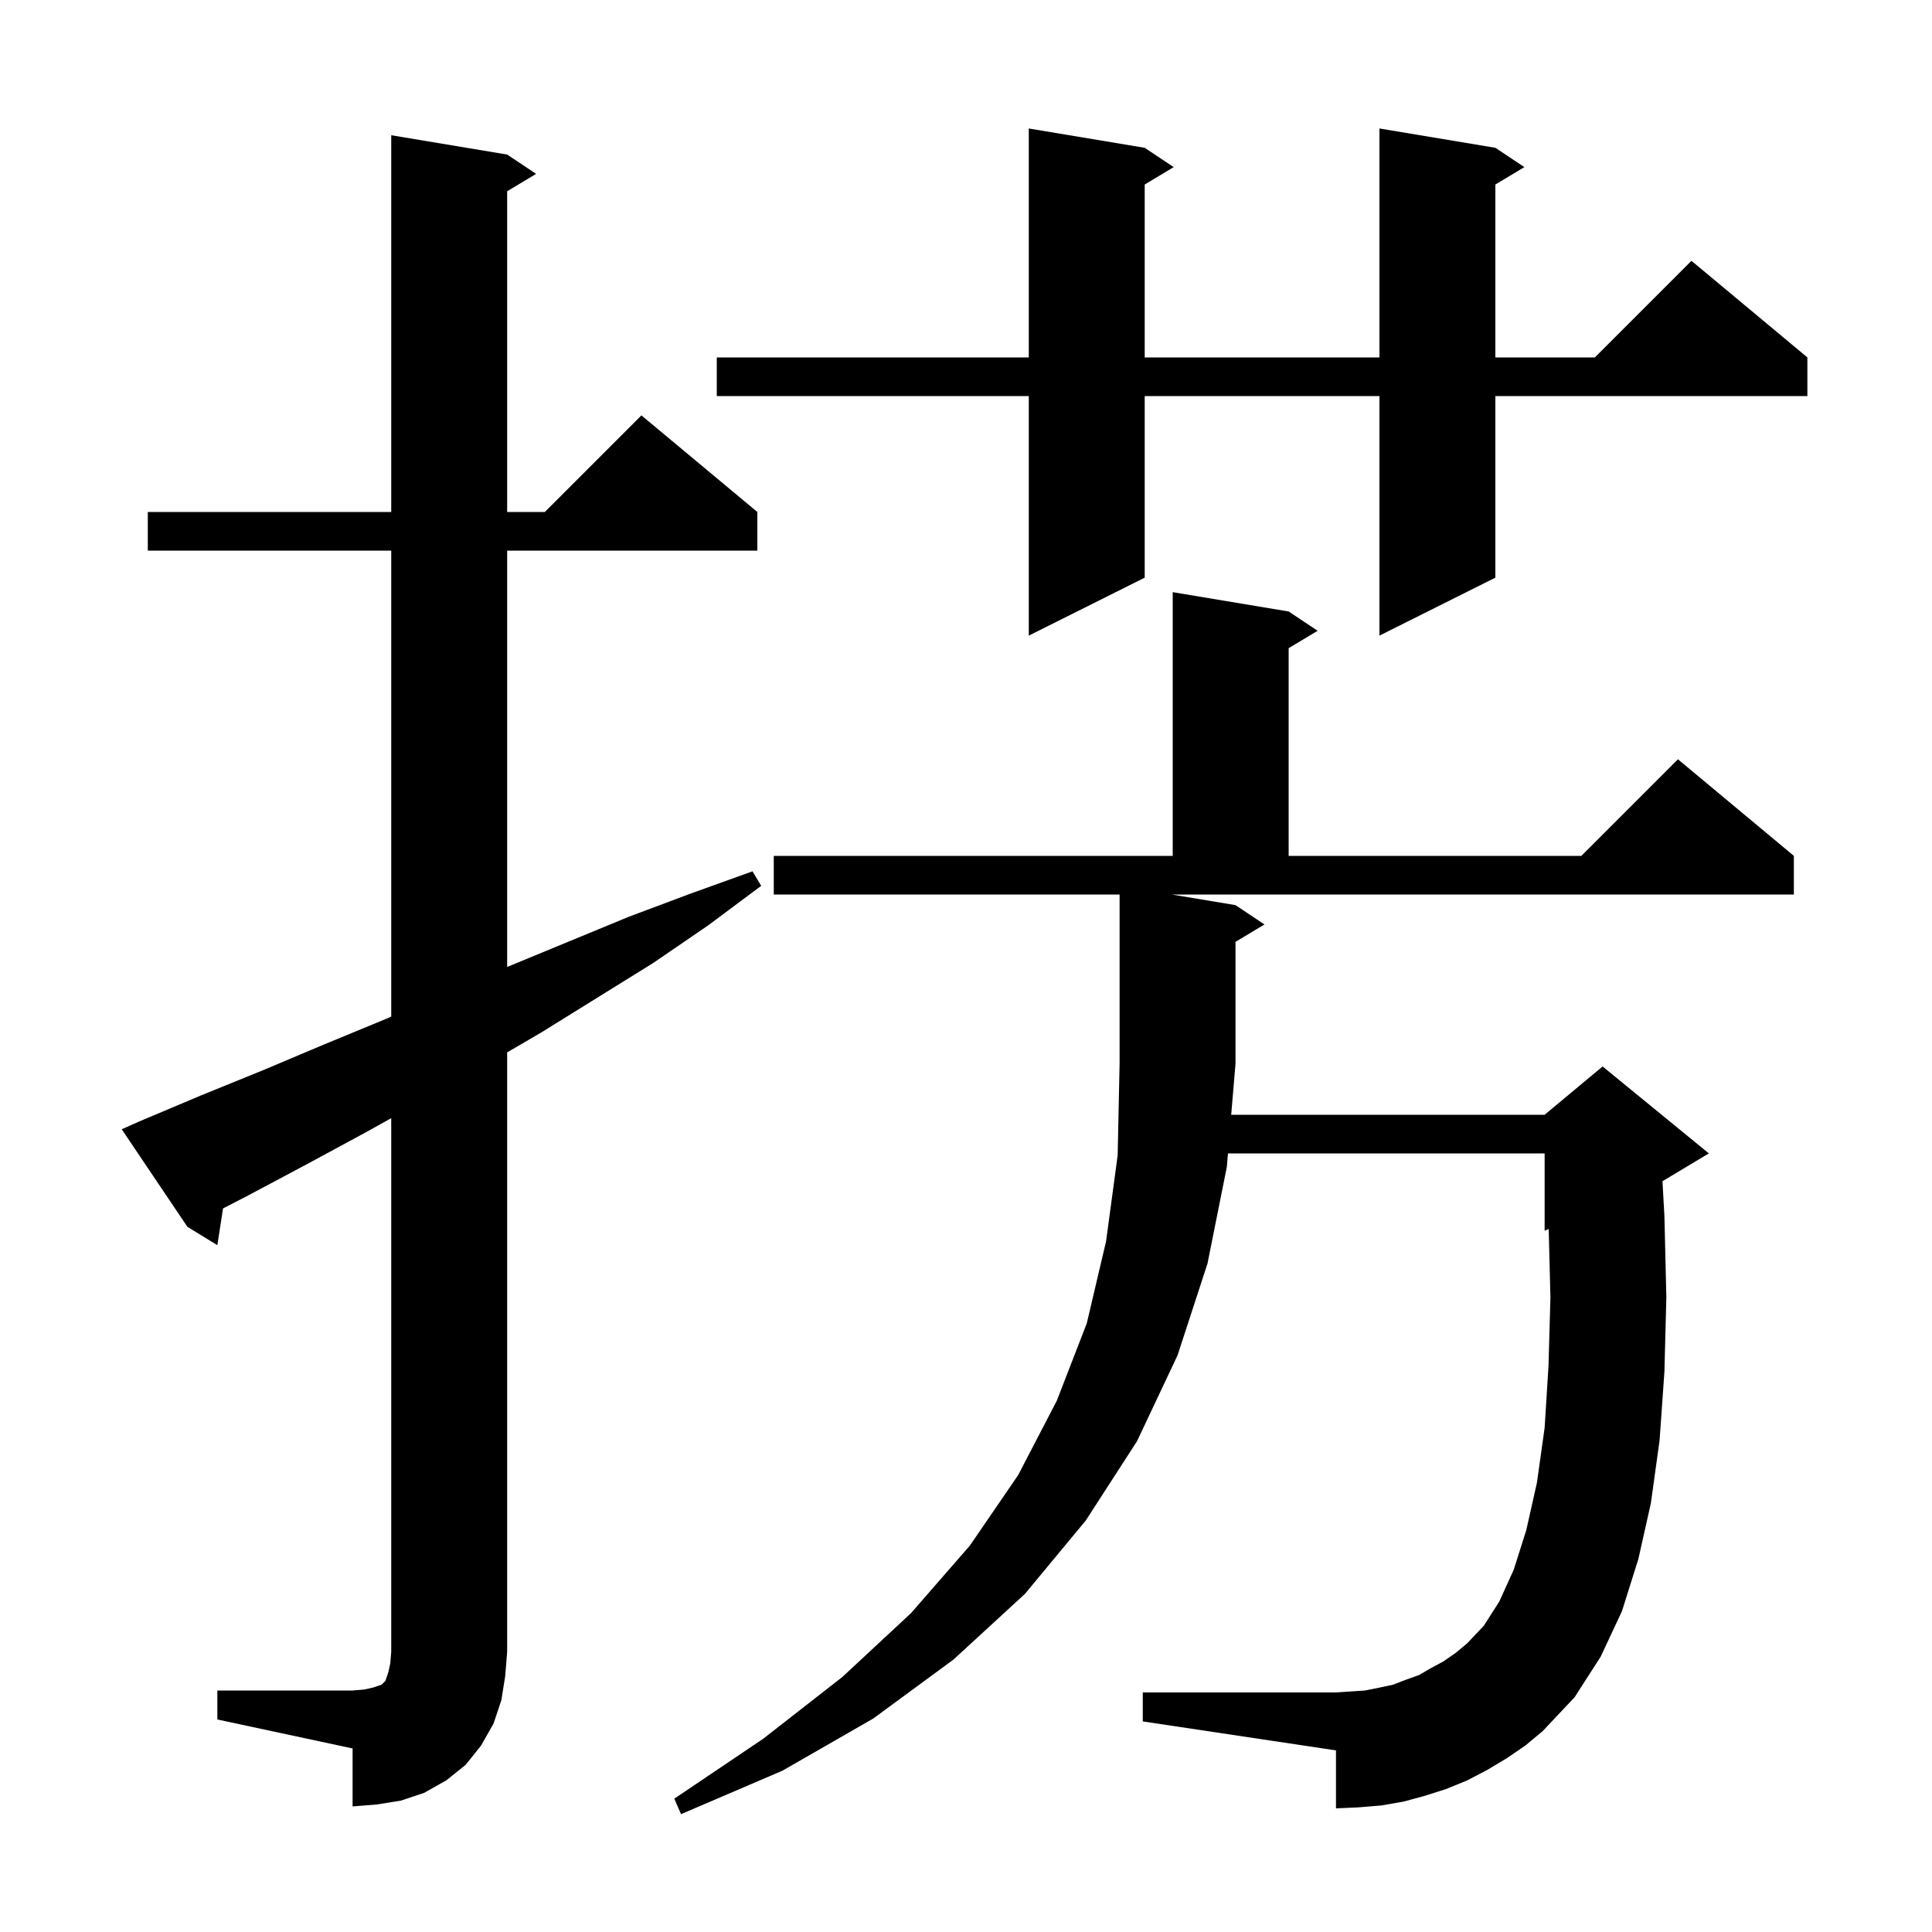 <svg xmlns="http://www.w3.org/2000/svg" xmlns:xlink="http://www.w3.org/1999/xlink" version="1.1" baseProfile="full" viewBox="0 0 200 200" width="200" height="200"><g fill="currentColor"><path d="M 156.0 182.0 L 154.0 183.2 L 151.9 184.3 L 149.7 185.2 L 147.5 185.9 L 145.3 186.5 L 143.0 186.9 L 140.6 187.1 L 138.3 187.2 L 138.3 181.2 L 118.3 178.2 L 118.3 175.2 L 138.3 175.2 L 141.3 175.0 L 142.8 174.7 L 144.2 174.4 L 145.5 173.9 L 146.9 173.4 L 148.1 172.7 L 149.4 172.0 L 150.7 171.1 L 151.9 170.1 L 153.6 168.3 L 155.2 165.8 L 156.7 162.5 L 158.0 158.4 L 159.1 153.5 L 159.9 147.8 L 160.3 141.4 L 160.5 134.3 L 160.321 127.225 L 159.9 127.4 L 159.9 119.4 L 127.118 119.4 L 127.0 120.8 L 125.0 130.8 L 121.9 140.3 L 117.7 149.2 L 112.4 157.4 L 106.1 165.0 L 98.7 171.8 L 90.4 177.9 L 81.0 183.3 L 70.5 187.8 L 69.8 186.2 L 79.0 180.0 L 87.2 173.6 L 94.3 167.0 L 100.4 160.0 L 105.4 152.7 L 109.4 145.0 L 112.5 137.0 L 114.5 128.5 L 115.7 119.6 L 115.9 110.1 L 115.9 92.6 L 80.1 92.6 L 80.1 88.6 L 121.4 88.6 L 121.4 61.3 L 133.4 63.3 L 136.4 65.3 L 133.4 67.1 L 133.4 88.6 L 163.7 88.6 L 173.7 78.6 L 185.7 88.6 L 185.7 92.6 L 121.3 92.6 L 127.9 93.7 L 130.9 95.7 L 127.9 97.5 L 127.9 110.1 L 127.454 115.4 L 159.9 115.4 L 165.9 110.4 L 176.9 119.4 L 172.099 122.281 L 172.3 125.9 L 172.5 134.3 L 172.3 142.0 L 171.8 149.1 L 170.9 155.6 L 169.6 161.4 L 167.9 166.8 L 165.7 171.5 L 163.0 175.7 L 159.7 179.2 L 157.9 180.7 Z M 22.5 175.0 L 36.5 175.0 L 37.7 174.9 L 38.6 174.7 L 39.5 174.4 L 39.9 174.0 L 40.2 173.1 L 40.4 172.2 L 40.5 171.0 L 40.5 115.751 L 37.9 117.2 L 31.8 120.5 L 25.6 123.8 L 23.089 125.096 L 22.5 128.9 L 19.4 127.0 L 12.6 116.9 L 14.4 116.1 L 20.8 113.4 L 27.2 110.8 L 33.6 108.1 L 39.9 105.5 L 40.5 105.243 L 40.5 57.0 L 15.3 57.0 L 15.3 53.0 L 40.5 53.0 L 40.5 14.0 L 52.5 16.0 L 55.5 18.0 L 52.5 19.8 L 52.5 53.0 L 56.4 53.0 L 66.4 43.0 L 78.4 53.0 L 78.4 57.0 L 52.5 57.0 L 52.5 100.1 L 65.1 94.9 L 71.5 92.5 L 77.9 90.2 L 78.8 91.7 L 73.3 95.8 L 67.6 99.7 L 56.0 106.9 L 52.5 108.942 L 52.5 171.0 L 52.3 173.5 L 51.9 176.0 L 51.1 178.4 L 49.8 180.7 L 48.2 182.7 L 46.2 184.3 L 43.9 185.6 L 41.5 186.4 L 39.0 186.8 L 36.5 187.0 L 36.5 181.0 L 22.5 178.0 Z M 154.8 15.3 L 157.8 17.3 L 154.8 19.1 L 154.8 37.0 L 165.1 37.0 L 175.1 27.0 L 187.1 37.0 L 187.1 41.0 L 154.8 41.0 L 154.8 59.8 L 142.8 65.8 L 142.8 41.0 L 118.5 41.0 L 118.5 59.8 L 106.5 65.8 L 106.5 41.0 L 74.2 41.0 L 74.2 37.0 L 106.5 37.0 L 106.5 13.3 L 118.5 15.3 L 121.5 17.3 L 118.5 19.1 L 118.5 37.0 L 142.8 37.0 L 142.8 13.3 Z "/></g></svg>